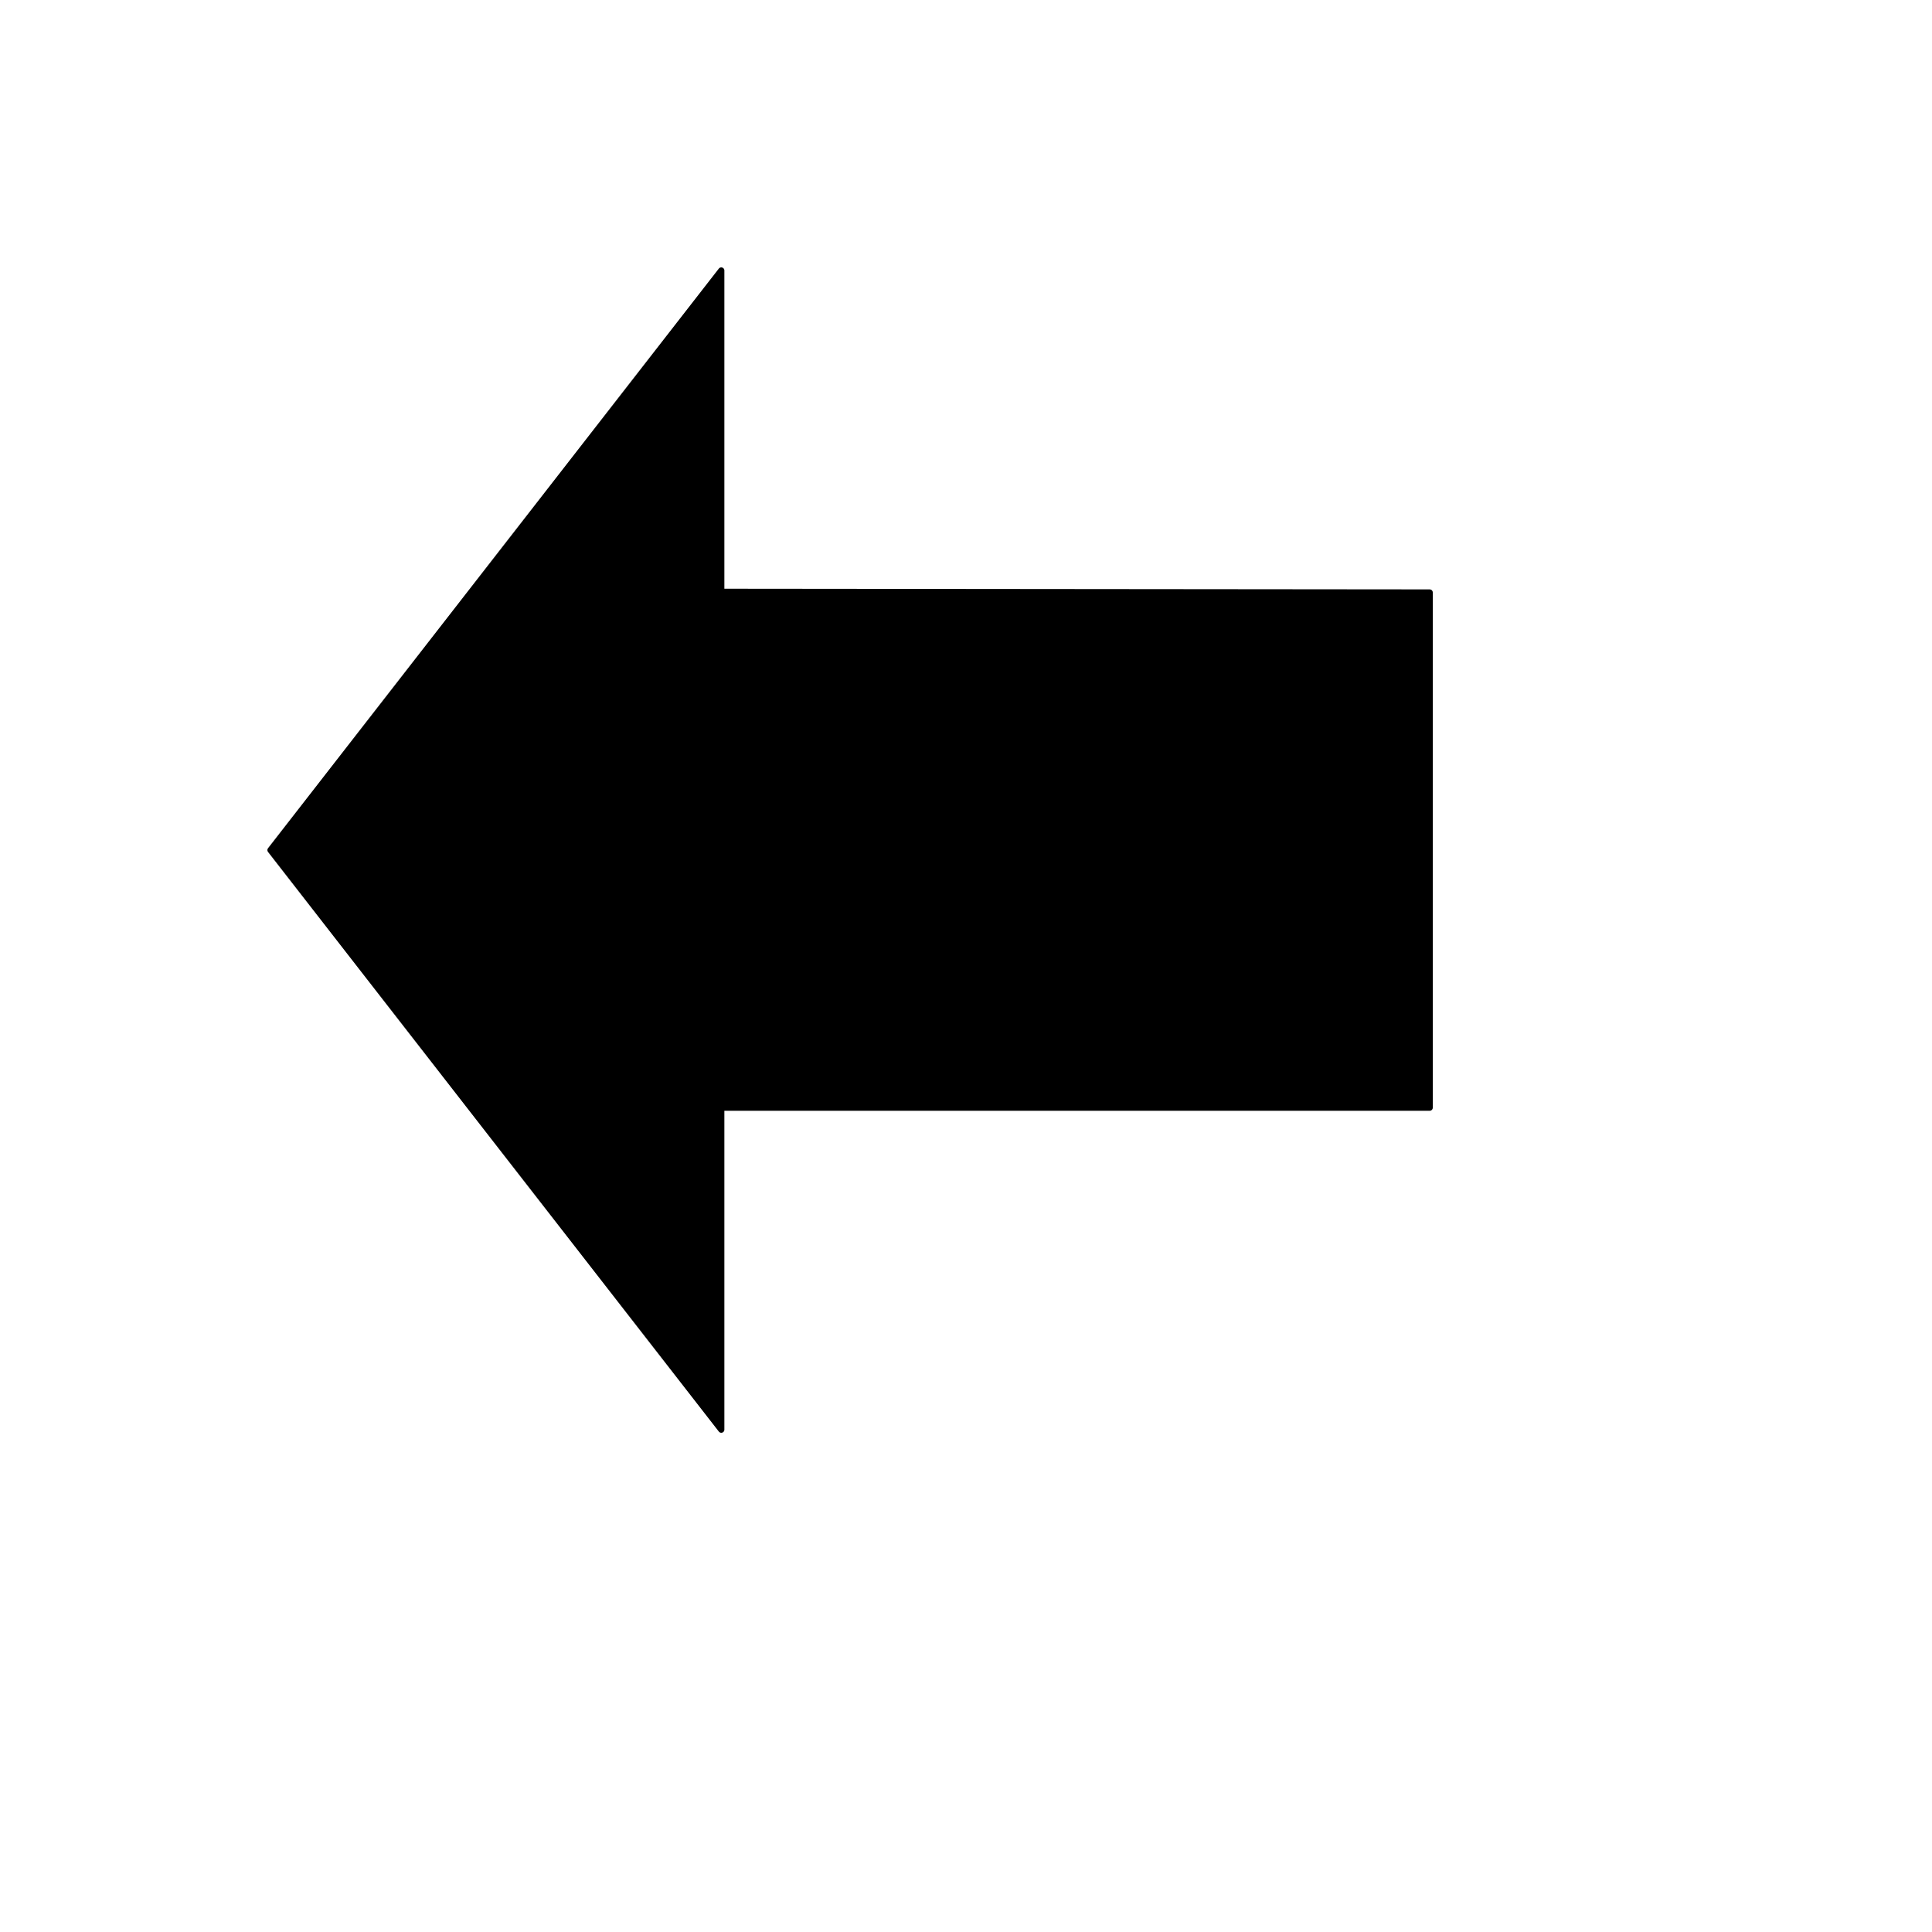 <svg xmlns="http://www.w3.org/2000/svg" version="1.1" xmlns:xlink="http://www.w3.org/1999/xlink" width="100%" height="100%" id="svgWorkerArea" viewBox="-25 -25 625 625" xmlns:idraw="https://idraw.muisca.co" style="background: white;"><defs id="defsdoc"><pattern id="patternBool" x="0" y="0" width="10" height="10" patternUnits="userSpaceOnUse" patternTransform="rotate(35)"><circle cx="5" cy="5" r="4" style="stroke: none;fill: #ff000070;"></circle></pattern></defs><g id="fileImp-74186756" class="cosito"><path id="pathImp-424072052" stroke="black" stroke-linecap="round" stroke-linejoin="round" stroke-width="2" class="grouped" d="M62.5 250C62.5 250 208.333 62.5 208.333 62.5 208.333 62.5 208.333 166.45 208.333 166.45 208.333 166.45 437.5 166.667 437.5 166.667 437.5 166.667 437.5 333.333 437.5 333.333 437.5 333.333 208.333 333.333 208.333 333.333 208.333 333.333 208.333 437.5 208.333 437.5 208.333 437.5 62.5 250 62.5 250 62.5 250 62.5 250 62.5 250"></path></g></svg>
